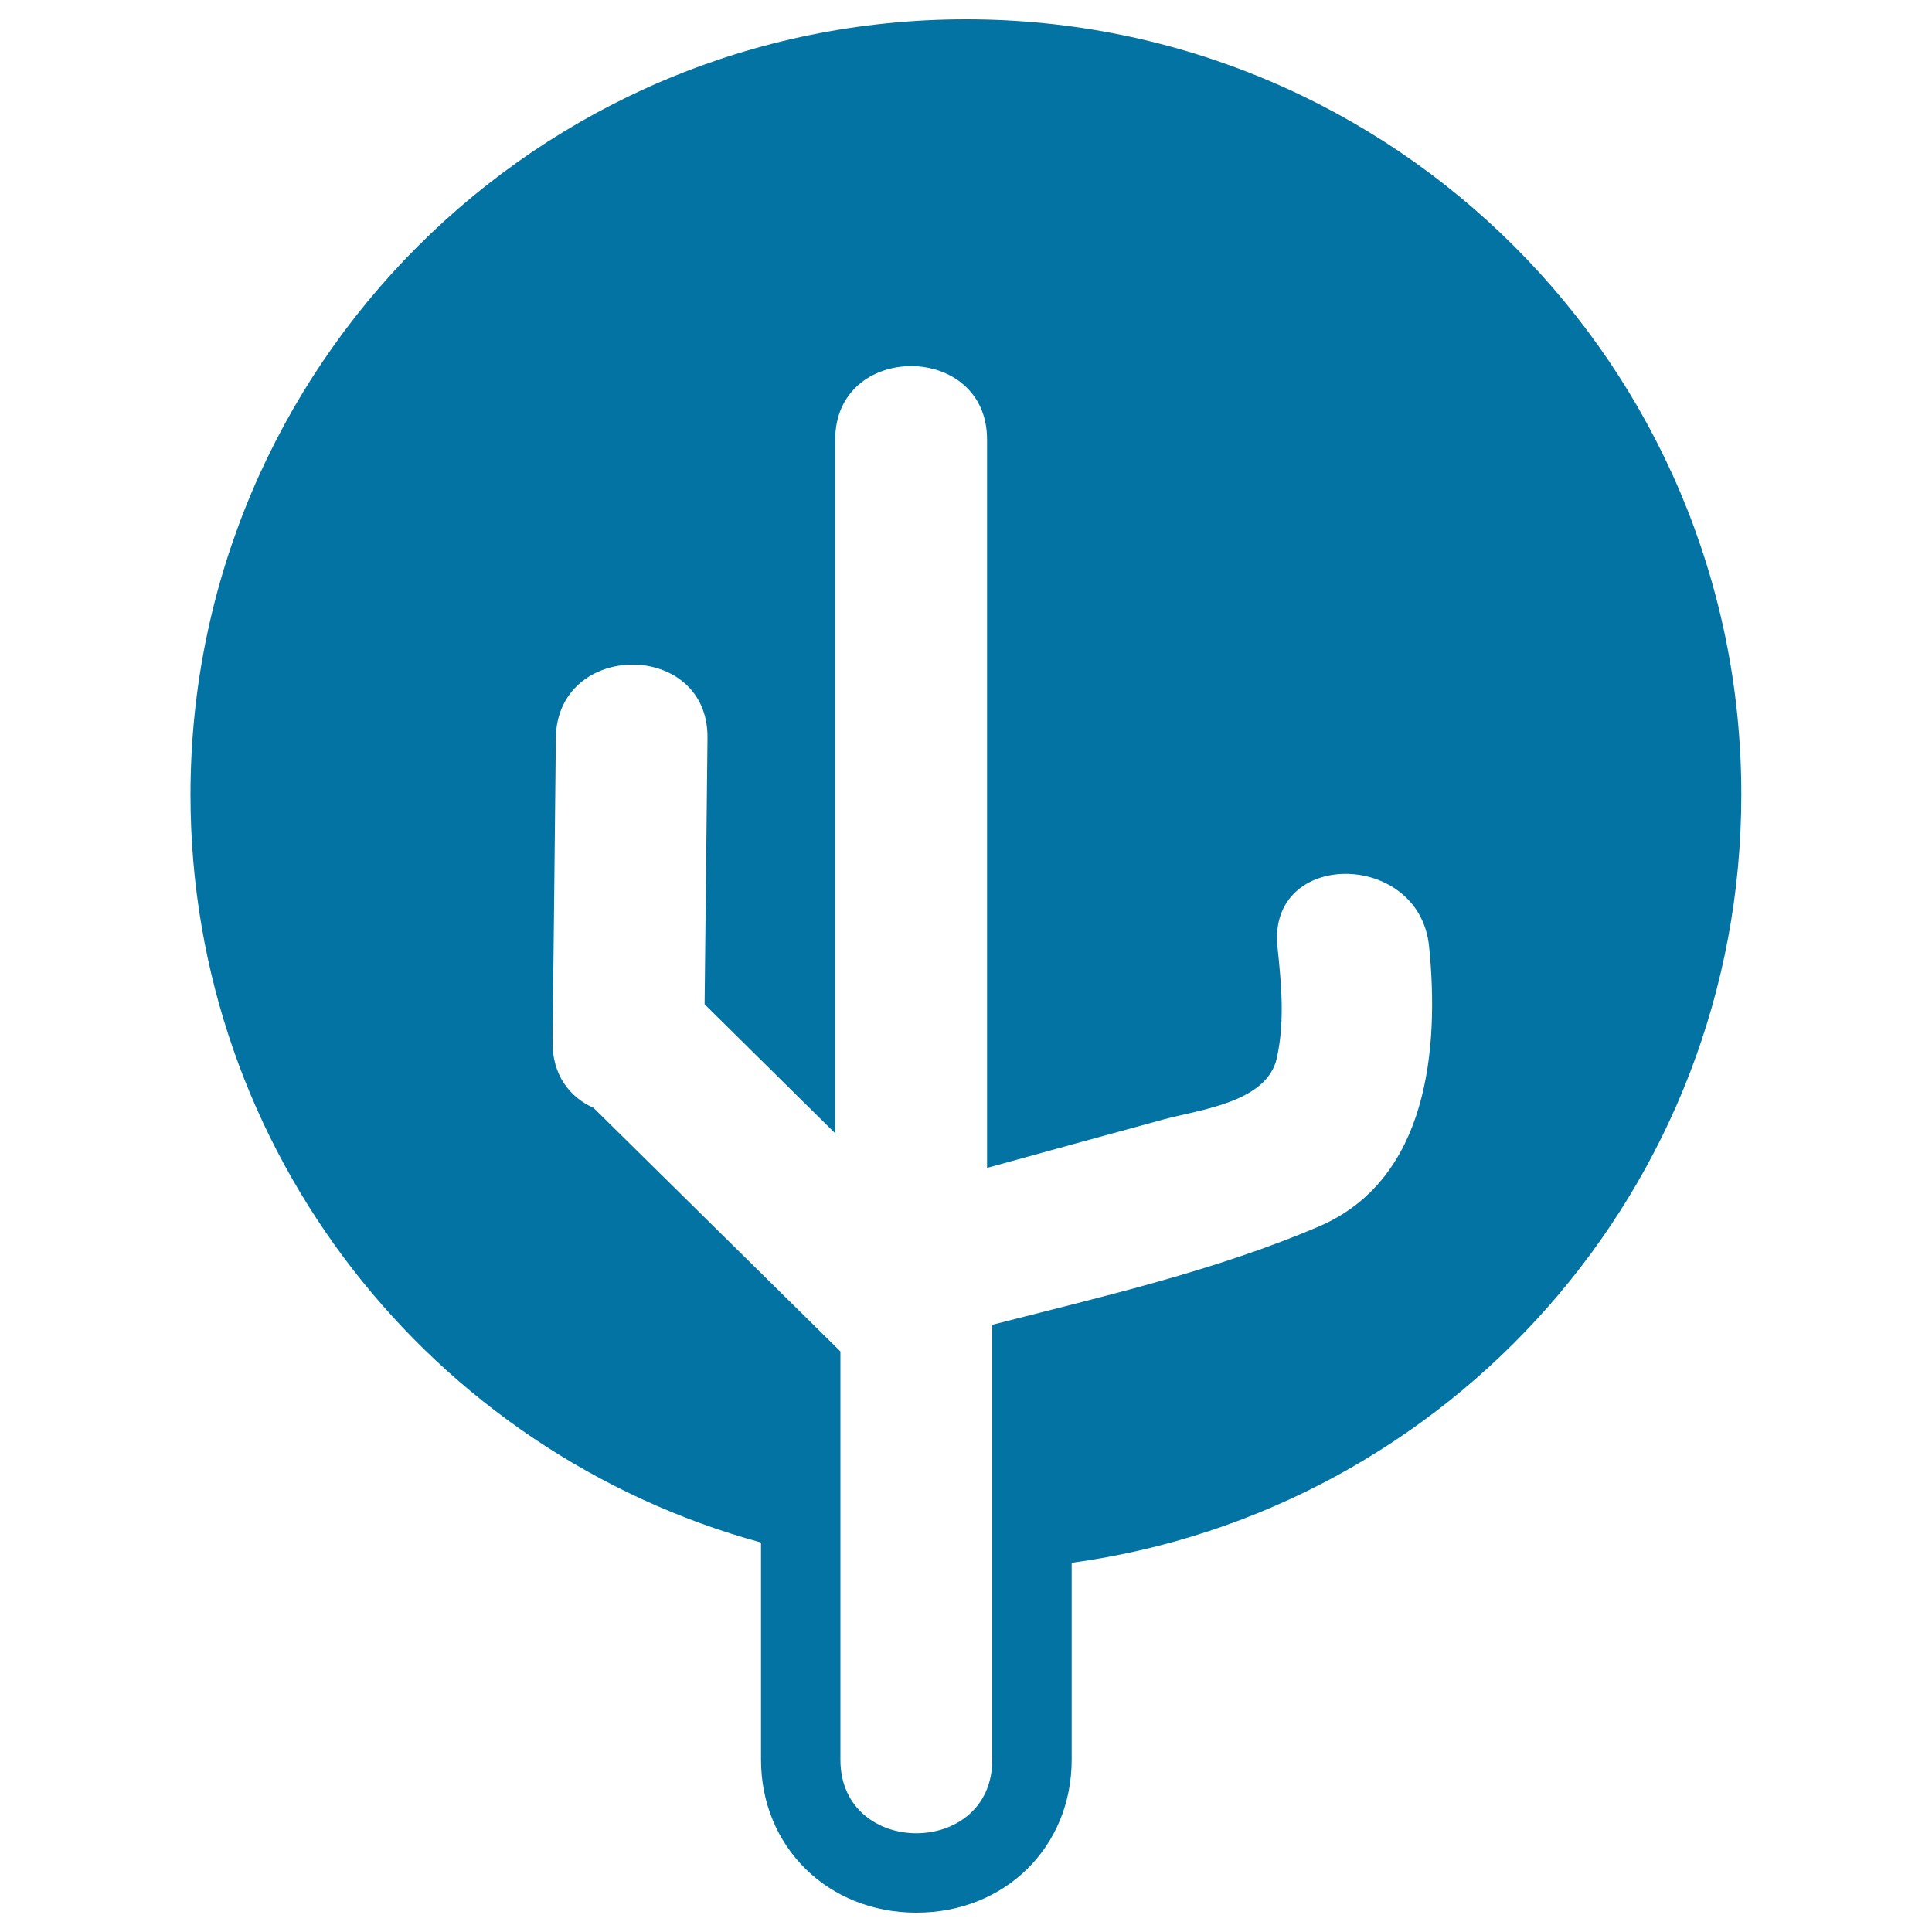 <svg xmlns="http://www.w3.org/2000/svg" viewBox="0 0 1000 1000" style="fill:#0273a2">
<title>Circular Tree SVG icon</title>
<g><g><path d="M393.9,798.4v112.4c0,45.1,34.6,79.2,80.4,79.2c45.9,0,80.4-34,80.4-79.2V808.9c195.7-26.7,346.6-194.5,346.6-397.6C901.4,189.7,721.7,10,500,10C278.3,10,98.6,189.7,98.6,411.4C98.6,596.3,223.7,751.9,393.9,798.4z M513.6,685.7v126.7v98.5c0,25.3-19.6,38-39.3,38c-19.6,0-39.3-12.7-39.3-38V807.4V699.5c-42.6-42-85.2-84.1-127.8-126.1c-12.2-5.4-21.4-16.9-21.2-34.3c0.6-52.4,1.2-104.7,1.7-157.1c0.3-25.3,20.1-38,39.7-38c19.6,0,39.1,12.7,38.8,38c-0.5,45.9-1,91.9-1.5,137.8c22.5,22.3,45.1,44.5,67.6,66.8V227.5c0-25.3,19.6-38,39.3-38s39.3,12.7,39.3,38v377c30.5-8.4,60.9-16.8,91.4-25.1c18.6-5.1,53.5-8.7,58.6-31.8c4.2-19.2,2.3-38.4,0.3-57.7c-2.5-25.1,15.7-37.6,35.3-37.6c19.7,0,40.7,12.6,43.2,37.6c5.3,52.7-0.4,120.6-57,144.9C629.2,657.7,570.6,671.1,513.6,685.7C513.6,685.6,513.6,685.7,513.6,685.7z"/></g></g>
</svg>
